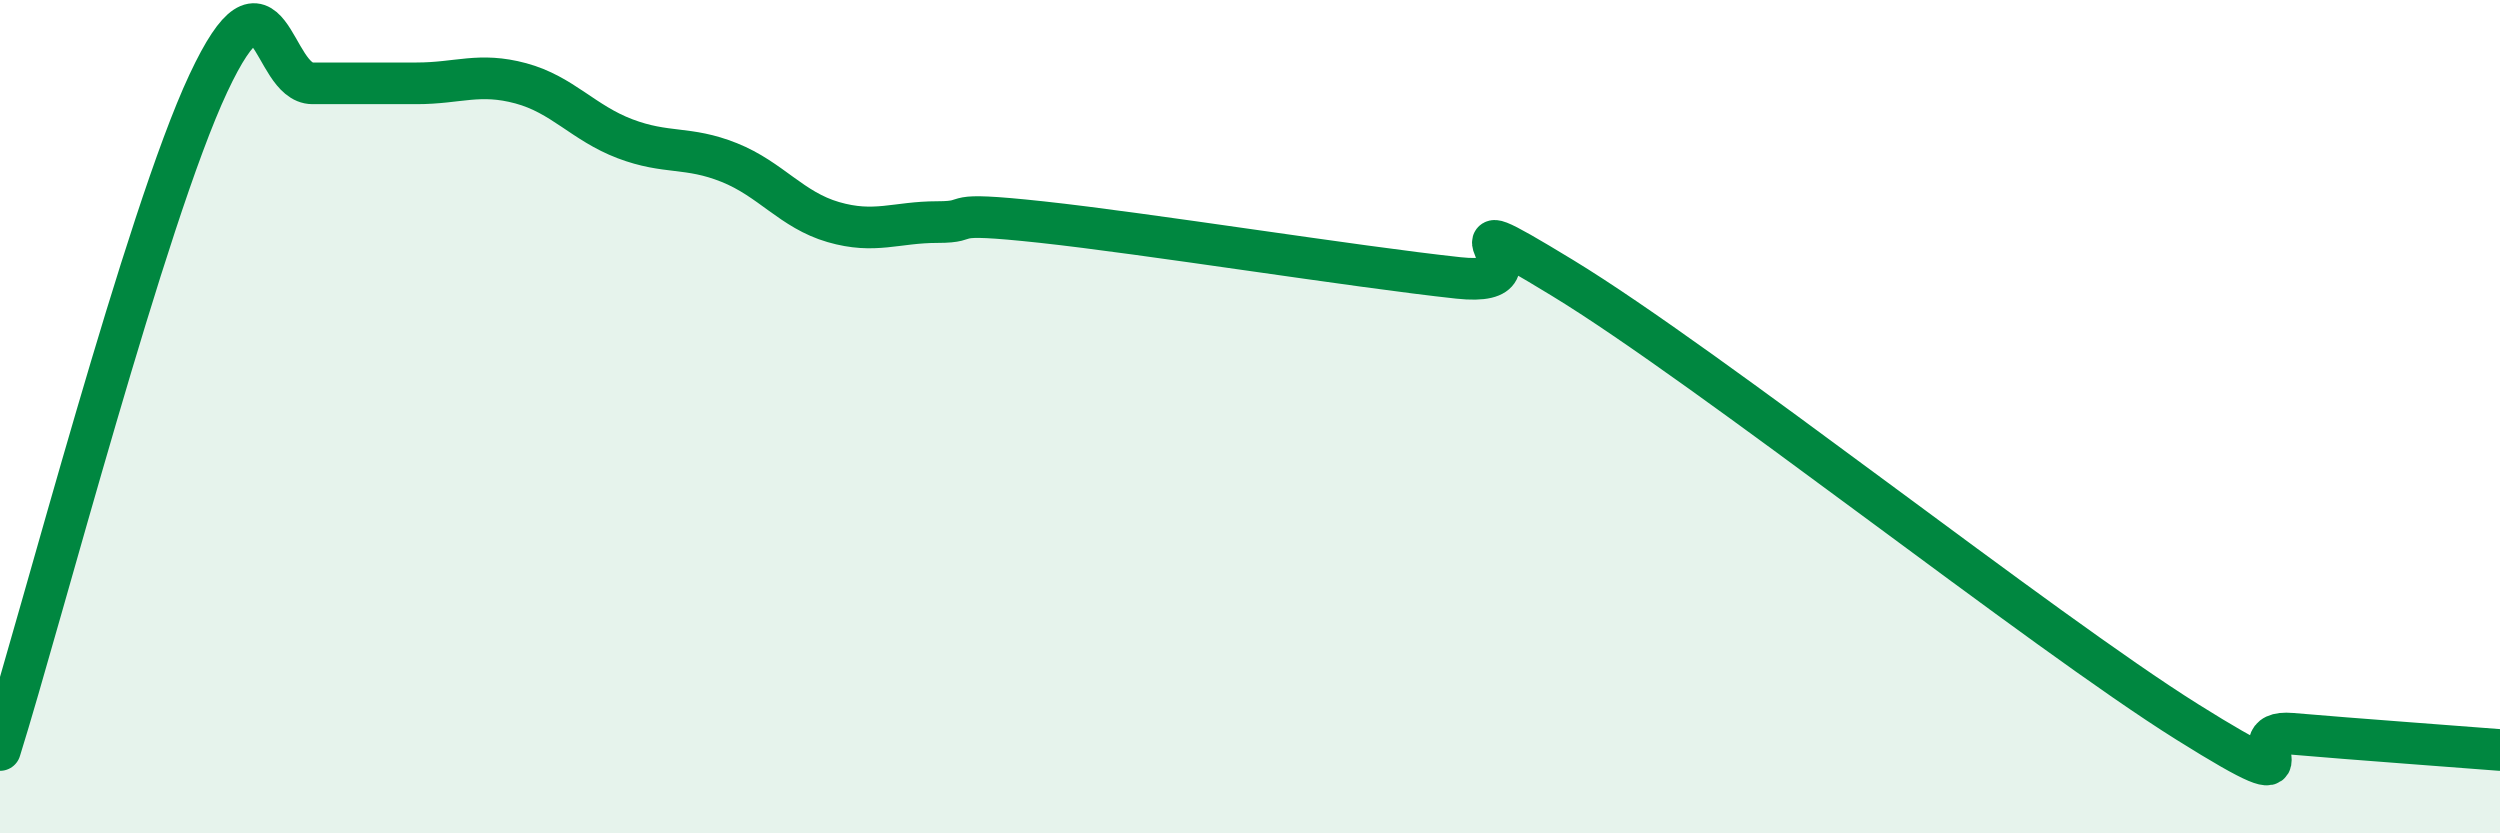 
    <svg width="60" height="20" viewBox="0 0 60 20" xmlns="http://www.w3.org/2000/svg">
      <path
        d="M 0,18 C 1,14.8 3.5,5.2 5,2 C 6.5,-1.2 6.5,2 7.5,2 C 8.5,2 9,2 10,2 C 11,2 11.5,1.73 12.5,2 C 13.5,2.27 14,2.95 15,3.33 C 16,3.71 16.5,3.5 17.5,3.9 C 18.5,4.3 19,5.04 20,5.33 C 21,5.62 21.5,5.33 22.5,5.33 C 23.5,5.33 22.5,5.06 25,5.33 C 27.5,5.6 32.5,6.4 35,6.67 C 37.5,6.94 34,4.54 37.5,6.67 C 41,8.8 49,15.14 52.5,17.33 C 56,19.52 53.5,17.48 55,17.61 C 56.5,17.74 59,17.92 60,18L60 20L0 20Z"
        fill="#008740"
        opacity="0.1"
        stroke-linecap="round"
        stroke-linejoin="round"
      />
      <path
        d="M 0,18 C 1,14.8 3.5,5.2 5,2 C 6.5,-1.2 6.5,2 7.5,2 C 8.5,2 9,2 10,2 C 11,2 11.5,1.73 12.5,2 C 13.5,2.27 14,2.95 15,3.33 C 16,3.71 16.5,3.5 17.5,3.9 C 18.5,4.3 19,5.04 20,5.33 C 21,5.62 21.5,5.33 22.5,5.33 C 23.5,5.33 22.5,5.06 25,5.33 C 27.5,5.6 32.5,6.4 35,6.67 C 37.5,6.94 34,4.54 37.5,6.67 C 41,8.8 49,15.14 52.5,17.33 C 56,19.52 53.5,17.48 55,17.61 C 56.5,17.74 59,17.92 60,18"
        stroke="#008740"
        stroke-width="1"
        fill="none"
        stroke-linecap="round"
        stroke-linejoin="round"
      />
    </svg>
  